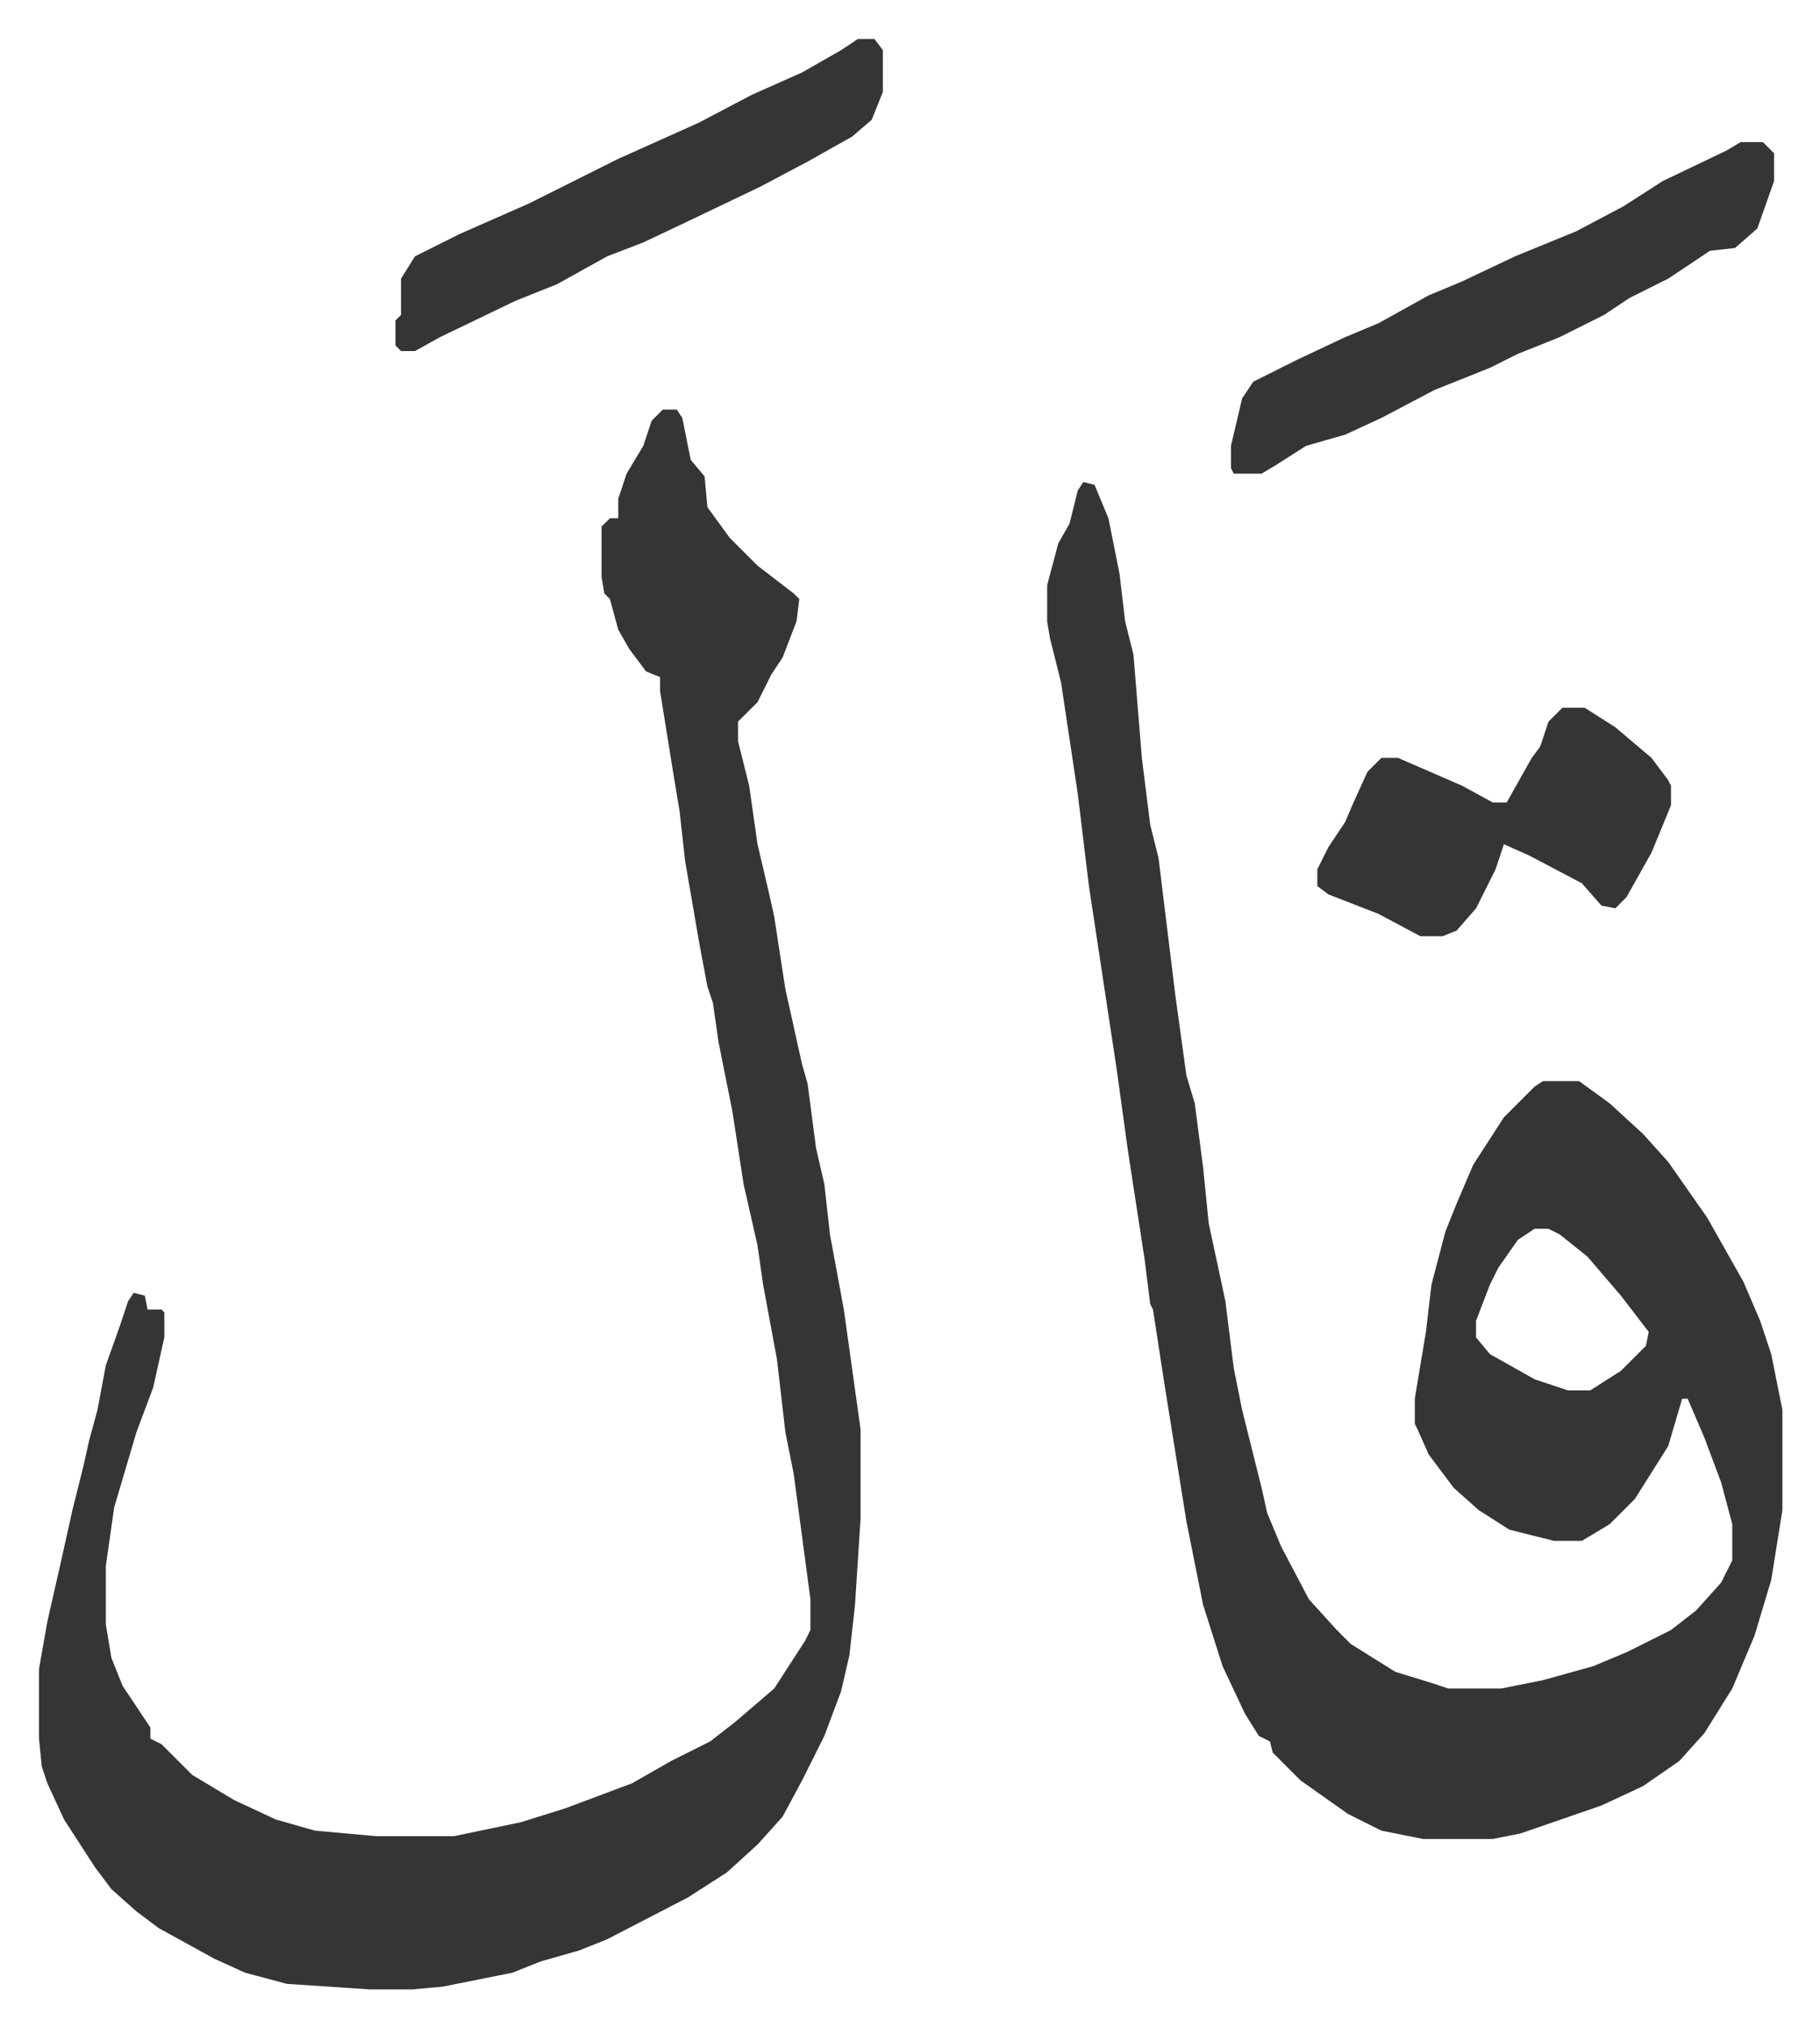 <svg xmlns="http://www.w3.org/2000/svg" viewBox="-14 351 653.5 727.5">
    <path fill="#353535" id="rule_normal" d="m375 524 4 1 5 12 4 20 2 17 3 12 3 37 3 24 3 12 6 49 4 29 3 10 3 23 2 20 6 28 3 24 3 15 7 28 2 9 5 12 10 19 10 11 5 5 16 10 13 4 6 2h19l15-3 18-5 12-5 16-8 9-7 9-10 4-8v-13l-4-15-6-16-6-14h-2l-5 17-12 19-9 9-10 6h-10l-16-4-11-7-9-8-9-12-4-9-1-2v-9l4-24 2-17 5-19 4-10 6-14 11-17 11-11 3-2h13l11 8 12 11 9 10 7 10 7 10 13 23 6 14 4 12 4 20v36l-4 25-6 20-8 19-10 16-9 10-13 9-15 7-29 10-10 2h-25l-15-3-12-6-17-12-10-10-1-4-4-2-5-8-8-17-7-22-6-30-8-50-4-26-1-2-2-16-6-39-4-29-10-66-4-33-6-40-4-16-1-6v-13l4-15 4-7 3-12zm162 268-6 4-7 10-3 6-5 13v6l5 6 16 9 12 4h8l11-7 9-9 1-5-10-13-12-14-10-8-4-2zM224 498h5l2 3 3 15 5 6 1 11 8 11 10 10 13 10 2 2-1 8-5 13-4 6-5 10-7 7v7l4 16 3 21 4 17 2 9 4 26 6 27 2 7 3 23 3 13 2 18 5 27 6 43v32l-2 31-2 18-3 13-6 16-8 16-7 13-9 10-11 10-14 9-29 15-10 4-14 4-10 4-25 5-11 1h-15l-30-2-15-4-11-5-20-11-8-6-9-8-6-8-11-17-6-13-2-6-1-10v-25l3-17 5-22 4-18 4-16 2-9 3-11 3-16 5-14 3-9 2-3 4 1 1 5h5l1 1v9l-4 18-6 16-8 27-3 21v21l2 12 4 10 10 15v4l4 2 11 11 15 9 15 7 14 4 22 2h28l24-5 16-5 8-3 16-6 14-8 14-7 9-7 14-12 11-17 2-4v-11l-6-45-3-15-3-26-5-27-2-14-5-22-4-26-5-25-2-14-2-6-3-16-5-29-2-18-2-12-5-31v-5l-5-2-6-8-4-7-3-11-2-2-1-6v-18l3-3h3v-7l3-9 6-10 3-9zm387-96h8l4 4v10l-6 17-8 7-9 1-9 6-6 4-14 7-9 6-16 8-15 6-10 5-20 8-19 10-13 6-14 4-11 7-5 3h-10l-1-2v-8l4-17 4-6 16-8 17-8 12-5 18-10 12-5 19-9 22-9 17-9 14-9 23-11z"/>
    <path fill="#353535" id="rule_normal" d="M547 605h8l11 7 13 11 6 8 1 2v7l-7 17-9 16-4 4-5-1-7-8-19-10-9-4-3 9-7 14-7 8-5 2h-8l-15-8-18-7-4-3v-6l4-8 6-9 3-7 5-11 5-5h6l23 10 11 6h5l9-16 3-4 3-9zM294 365h6l3 4v15l-4 10-7 6-16 9-17 9-23 11-19 9-13 5-18 10-15 6-27 13-9 5h-5l-2-2v-9l2-2v-13l5-8 16-8 25-11 32-16 29-13 19-10 18-8 14-8z"/>
</svg>
